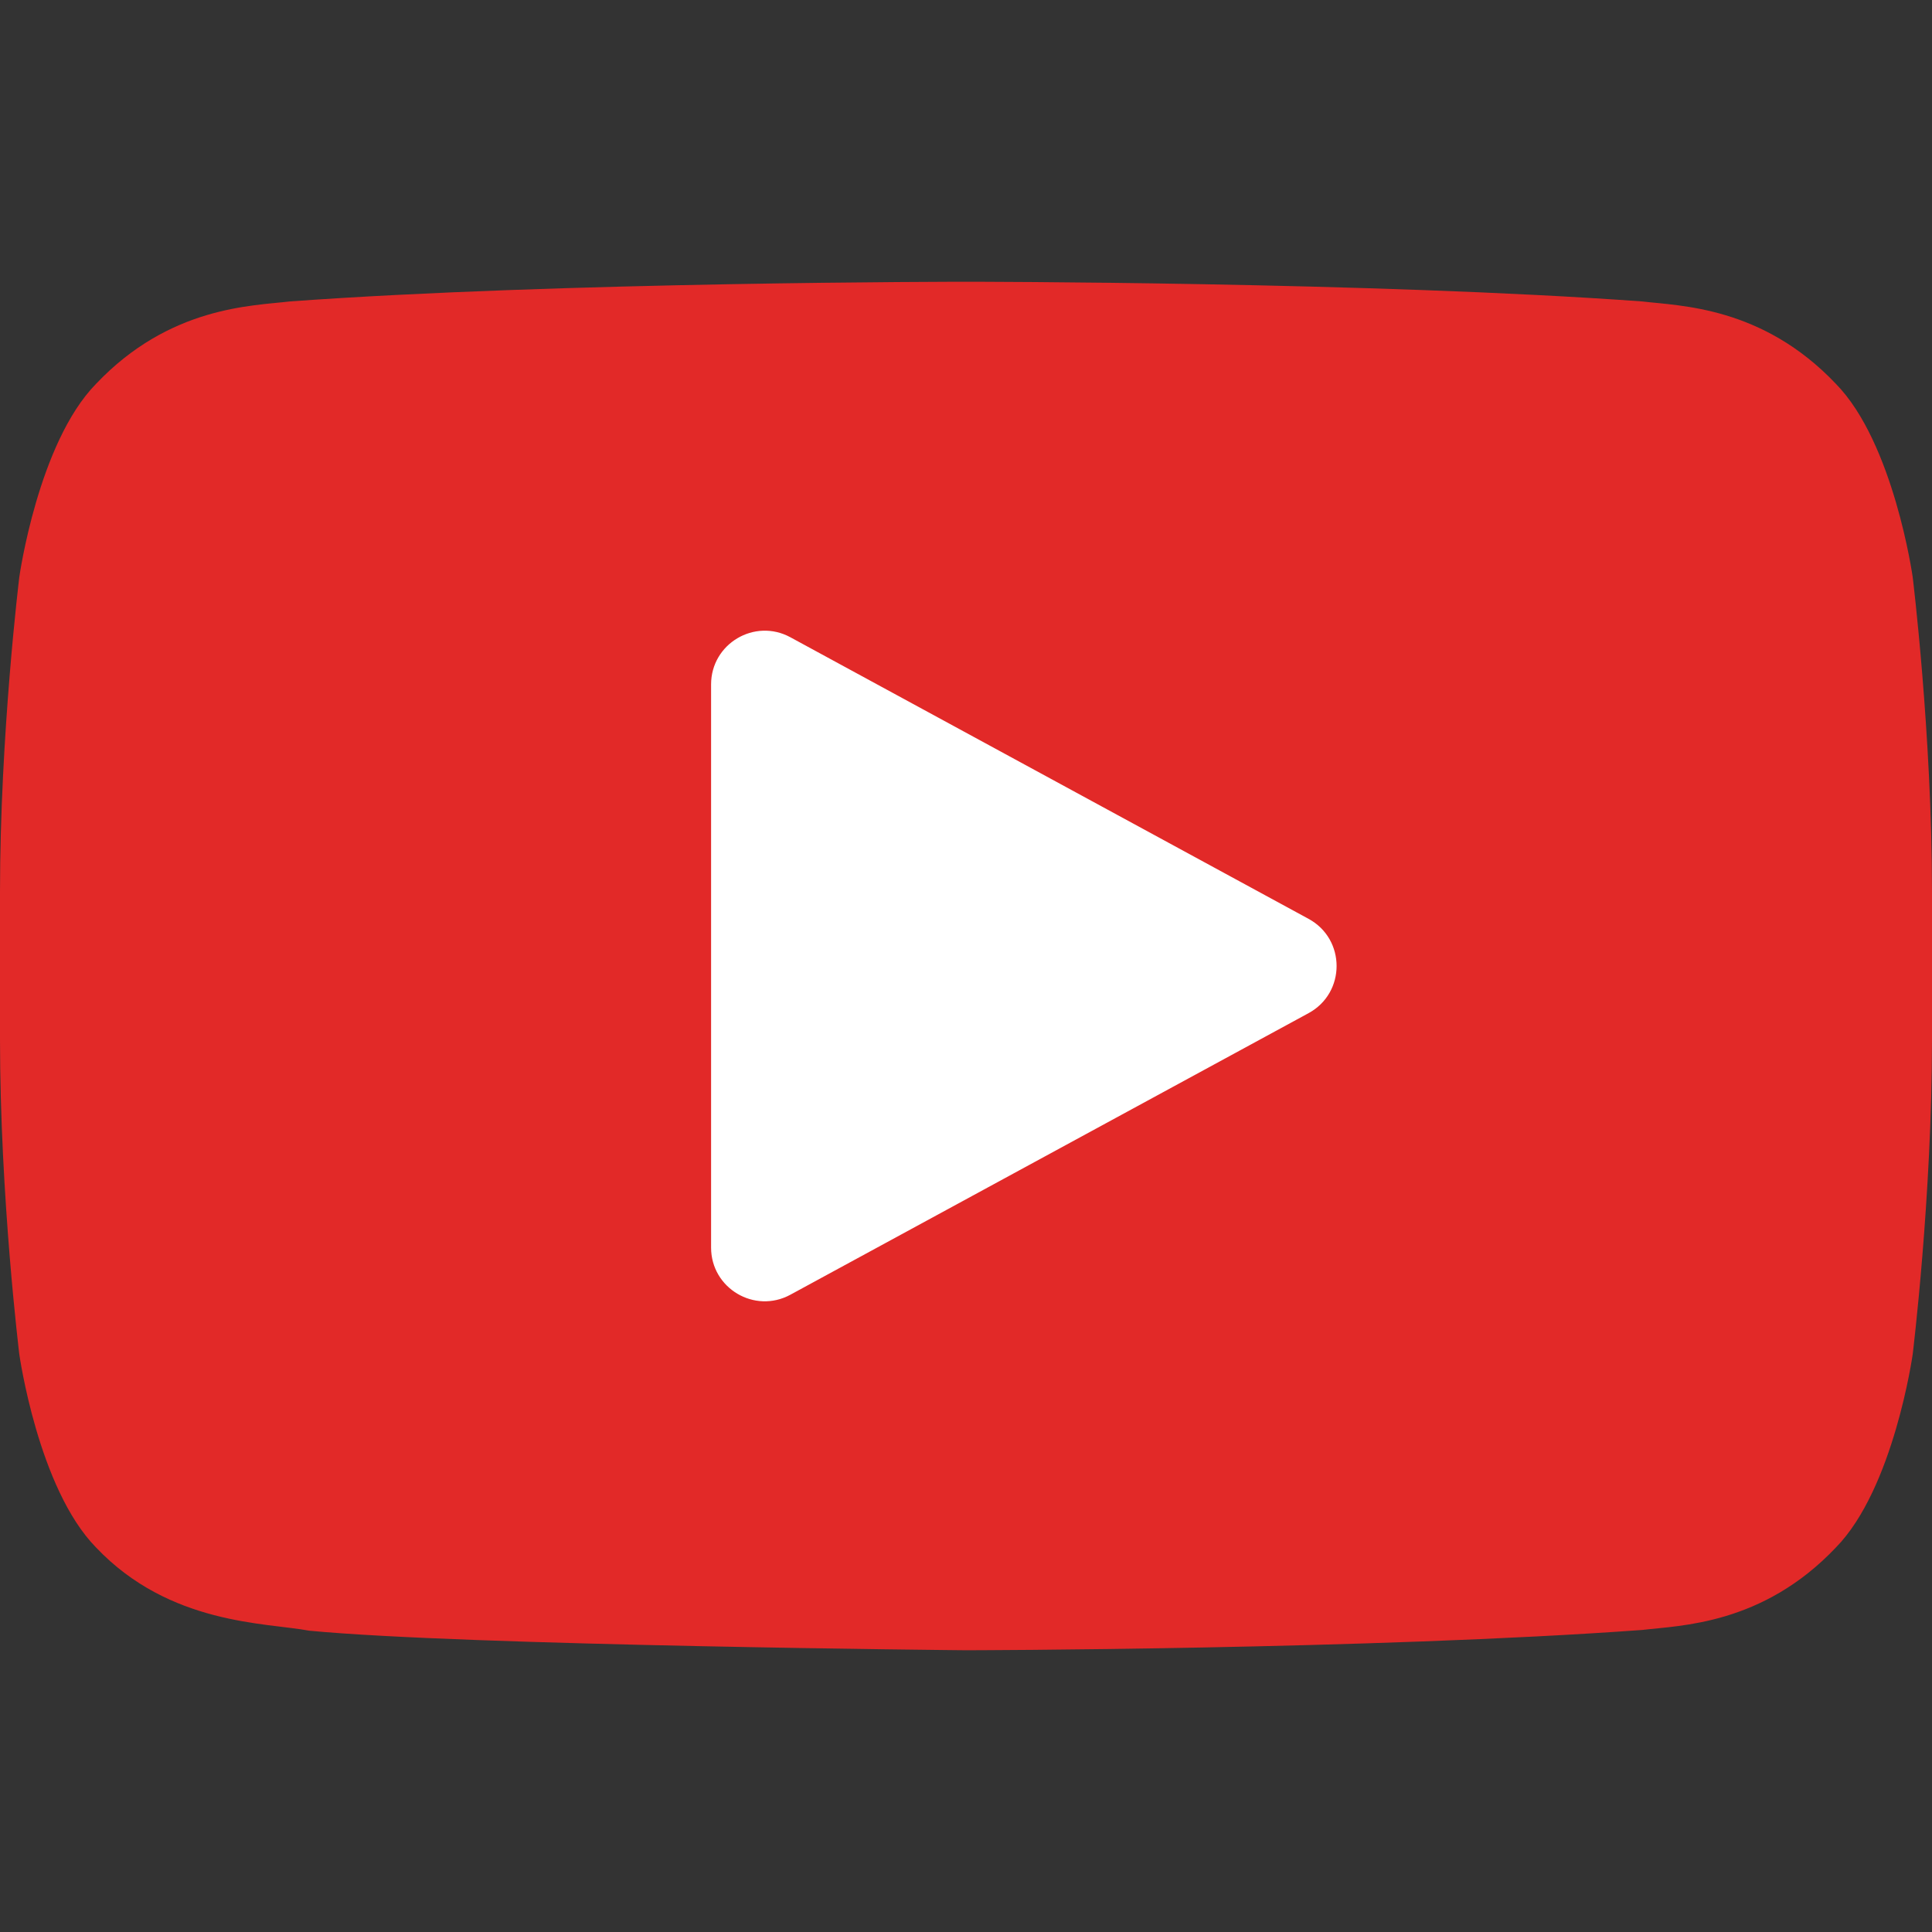 <?xml version="1.0" encoding="UTF-8"?> <svg xmlns="http://www.w3.org/2000/svg" width="144" height="144" viewBox="0 0 144 144" fill="none"><rect x="0" y="0" width="144" height="144" fill="#333333" stroke="none"/> <path fill-rule="evenodd" clip-rule="evenodd" d="M142.56 43.002C142.56 43.002 141.152 33.009 136.836 28.609C131.359 22.831 125.221 22.804 122.409 22.469C102.258 21 72.031 21 72.031 21H71.969C71.969 21 41.742 21 21.591 22.469C18.774 22.804 12.64 22.831 7.16 28.609C2.844 33.01 1.44 43.002 1.44 43.002C1.44 43.002 0 54.74 0 66.473V77.477C0 89.214 1.44 100.947 1.44 100.947C1.44 100.947 2.844 110.941 7.16 115.341C12.64 121.119 19.836 120.938 23.04 121.541C34.56 122.655 72 123 72 123C72 123 102.258 122.955 122.409 121.487C125.221 121.147 131.359 121.12 136.836 115.342C141.152 110.941 142.56 100.949 142.56 100.949C142.56 100.949 144 89.215 144 77.477V66.473C144 54.74 142.56 43.002 142.56 43.002ZM57.132 90.81L57.127 50.064L96.034 70.507L57.132 90.81Z" fill="#E22928"></path> <path d="M97.532 68.485C100.319 70 100.319 74 97.532 75.515L58.91 96.501C56.245 97.95 53 96.02 53 92.987L53 51.013C53 47.98 56.245 46.05 58.91 47.498L97.532 68.485Z" fill="white"></path> </svg> 